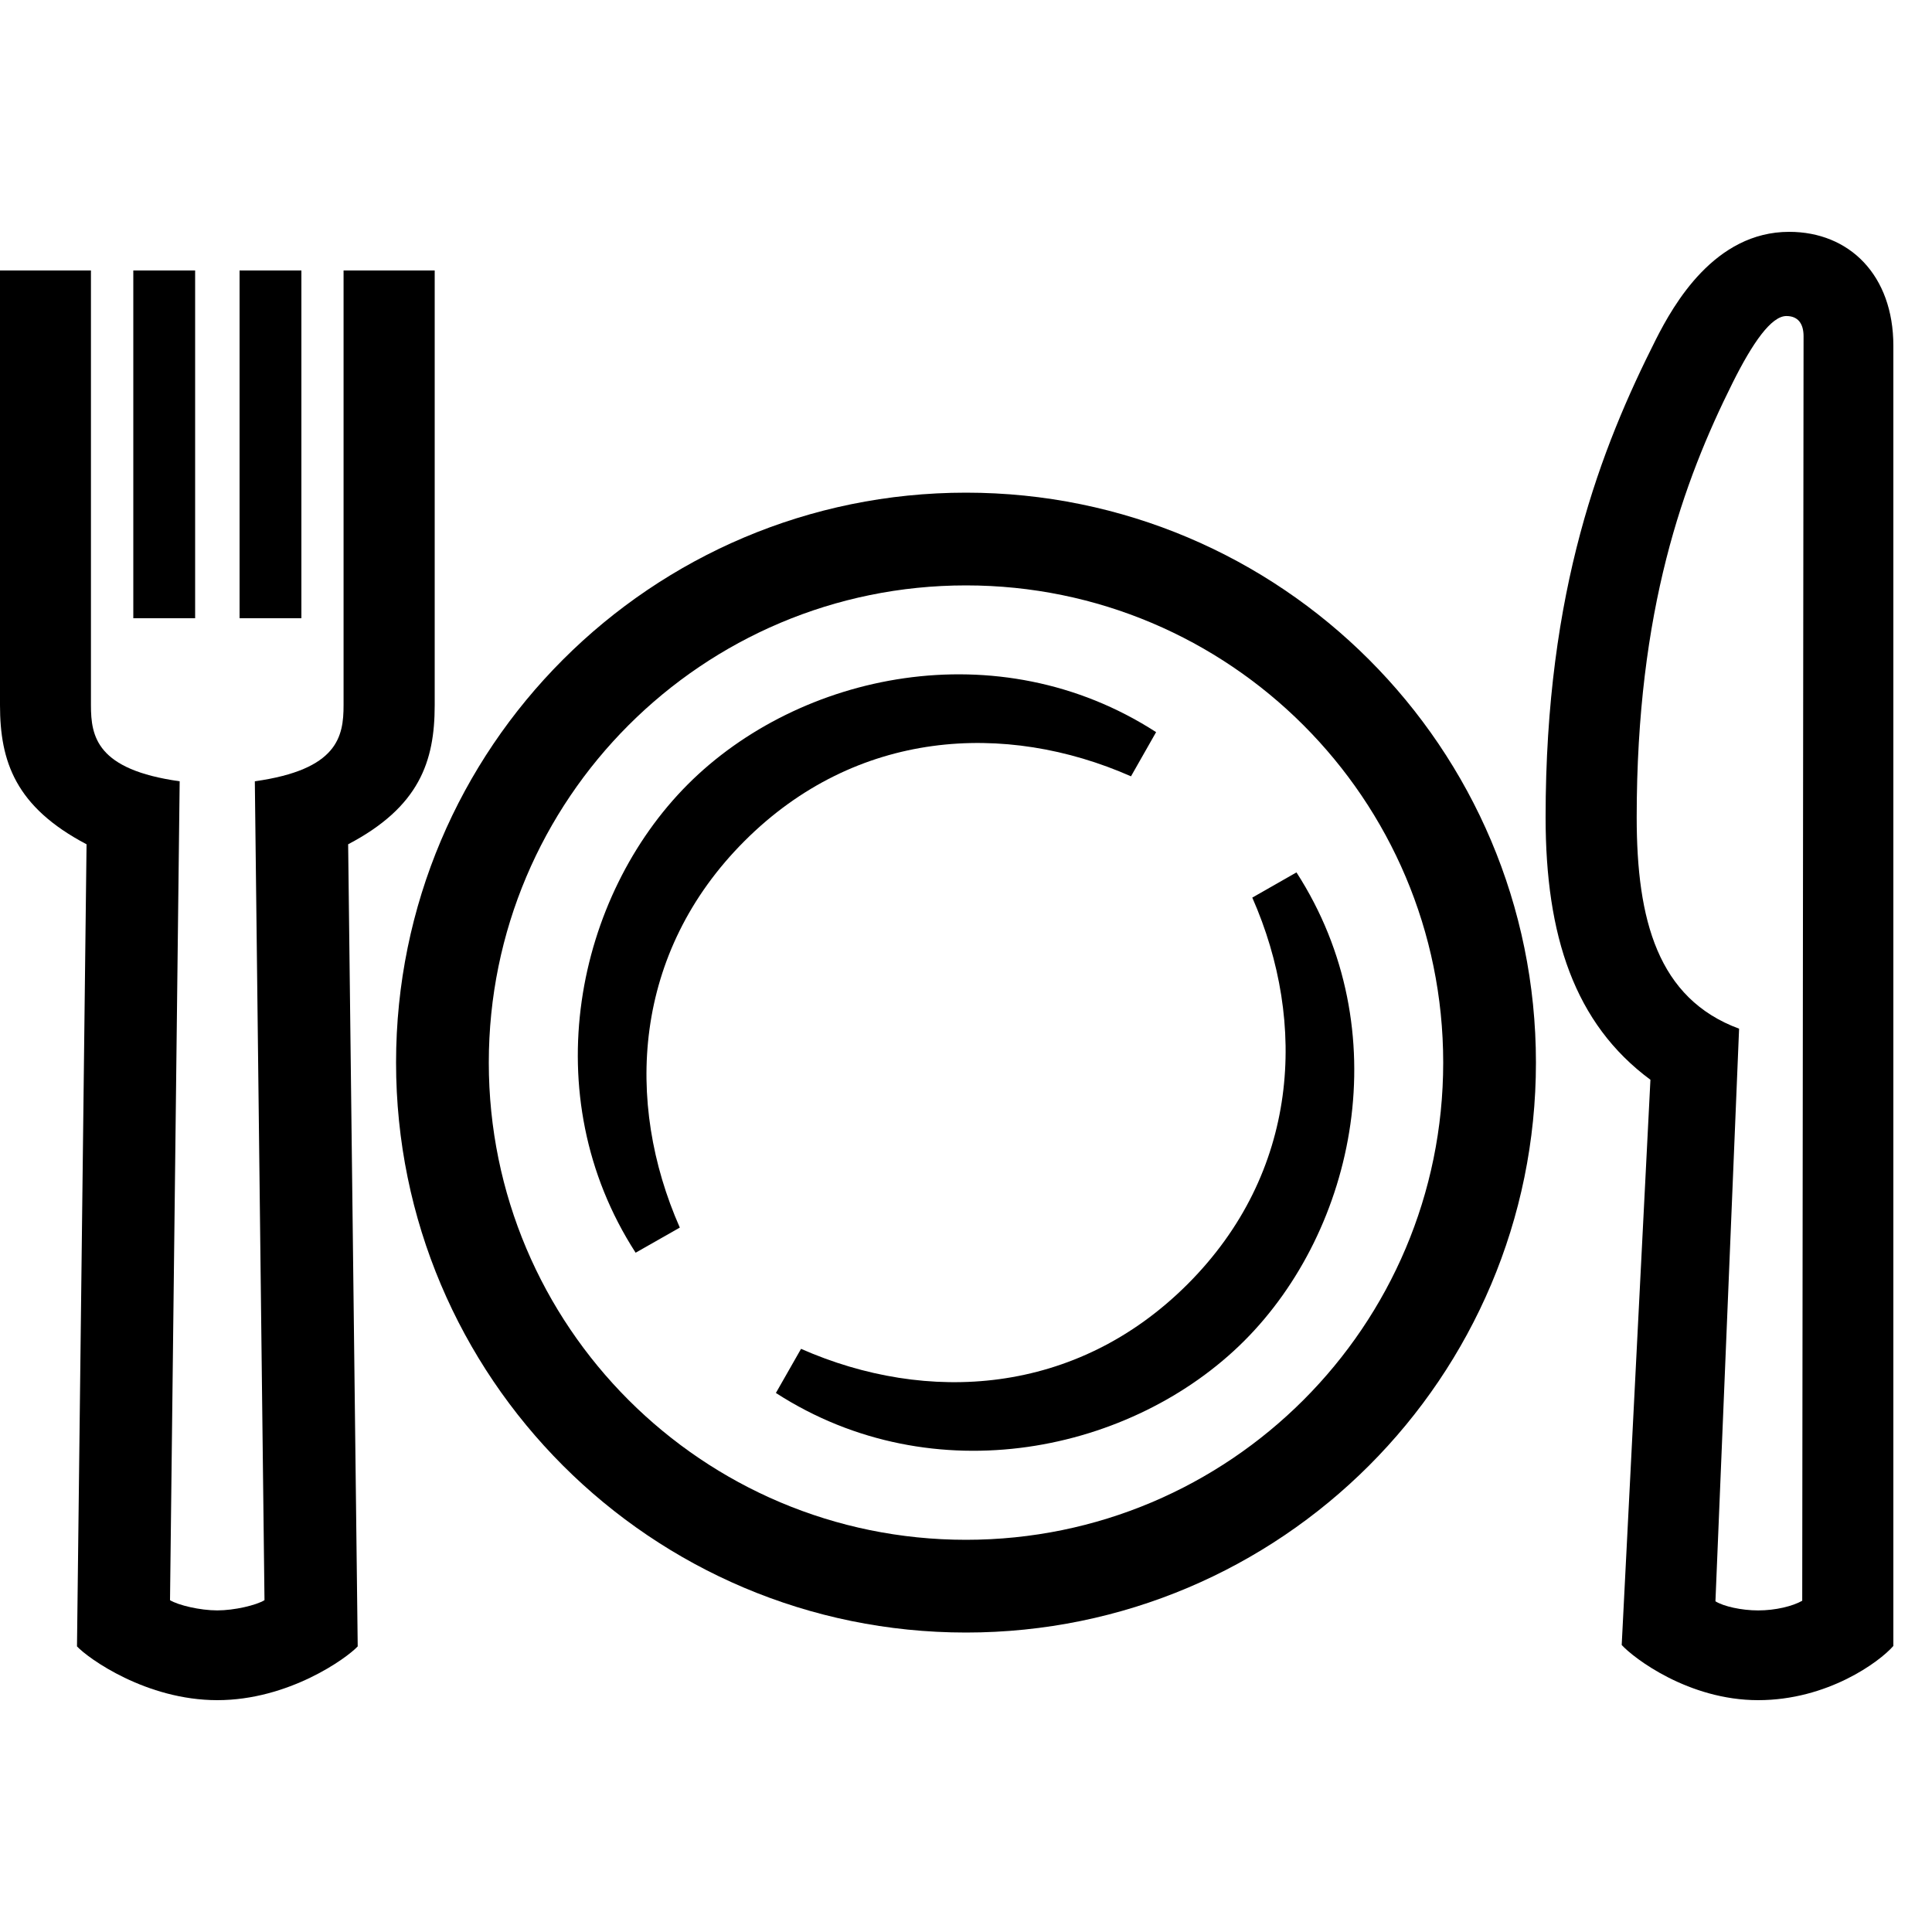 <?xml version="1.0" encoding="UTF-8"?> <svg xmlns="http://www.w3.org/2000/svg" id="icon" viewBox="0 0 1000 1000"><rect x="69" y="140" width="32" height="180"></rect><rect x="124" y="140" width="32" height="180"></rect><path d="M225,365V140H177.83V365c0,16.29-3,33.36-45.93,39.39l5,423.86c-4.25,2.61-15.57,5.29-24.45,5.29s-20.2-2.68-24.45-5.29l5-423.86c-42.94-6-45.93-23.1-45.93-39.39V140H0V365C0,394.15,8,417.65,44.8,437L39.85,852.17C45.64,858.38,75.68,880,112.5,880s66.86-21.62,72.65-27.83L180.2,437C217.05,417.65,225,394.15,225,365Z"></path><path d="M926.07,120c-38.57,0-59.74,37.45-69,55.73C828.87,231.65,800,304.81,800,423.05c0,61.22,14.92,106.78,54.26,135.83L839.39,851.44C845.73,858.38,874.15,880,910,880s62.76-19.74,70-28.06V179C980,142.42,957.24,120,926.07,120Zm6.76,708.55c-5,2.83-13.8,5-22.83,5-8.61,0-17.94-2.1-22.09-4.72l12.24-296.38c-42.14-15.58-53-56.33-53-109.39,0-107.75,24.26-174,49.62-224.85,10.41-20.87,20.05-34.63,27.86-34.63,6.16,0,8.89,4.11,8.89,10.43Z"></path><path d="M500,255c-162.92,0-295,132.08-295,295S337.08,845,500,845,795,712.92,795,550,662.92,255,500,255Zm0,542c-136.41,0-247-110.59-247-247S363.59,303,500,303,747,413.59,747,550,636.41,797,500,797Z"></path><path d="M585.4,401.82l13-22.87C516.59,326.12,413.58,348.34,356,406S276.14,566.57,329,648.4l22.87-13c-28.67-65-24.29-142.3,33.48-200.08S520.35,373.15,585.4,401.82Z"></path><path d="M648.18,464.6c28.67,65,24.29,142.31-33.48,200.08s-135,62.15-200.08,33.48L401.6,721c81.82,52.83,184.83,30.62,242.45-27s79.82-160.62,27-242.45Z"></path></svg> 